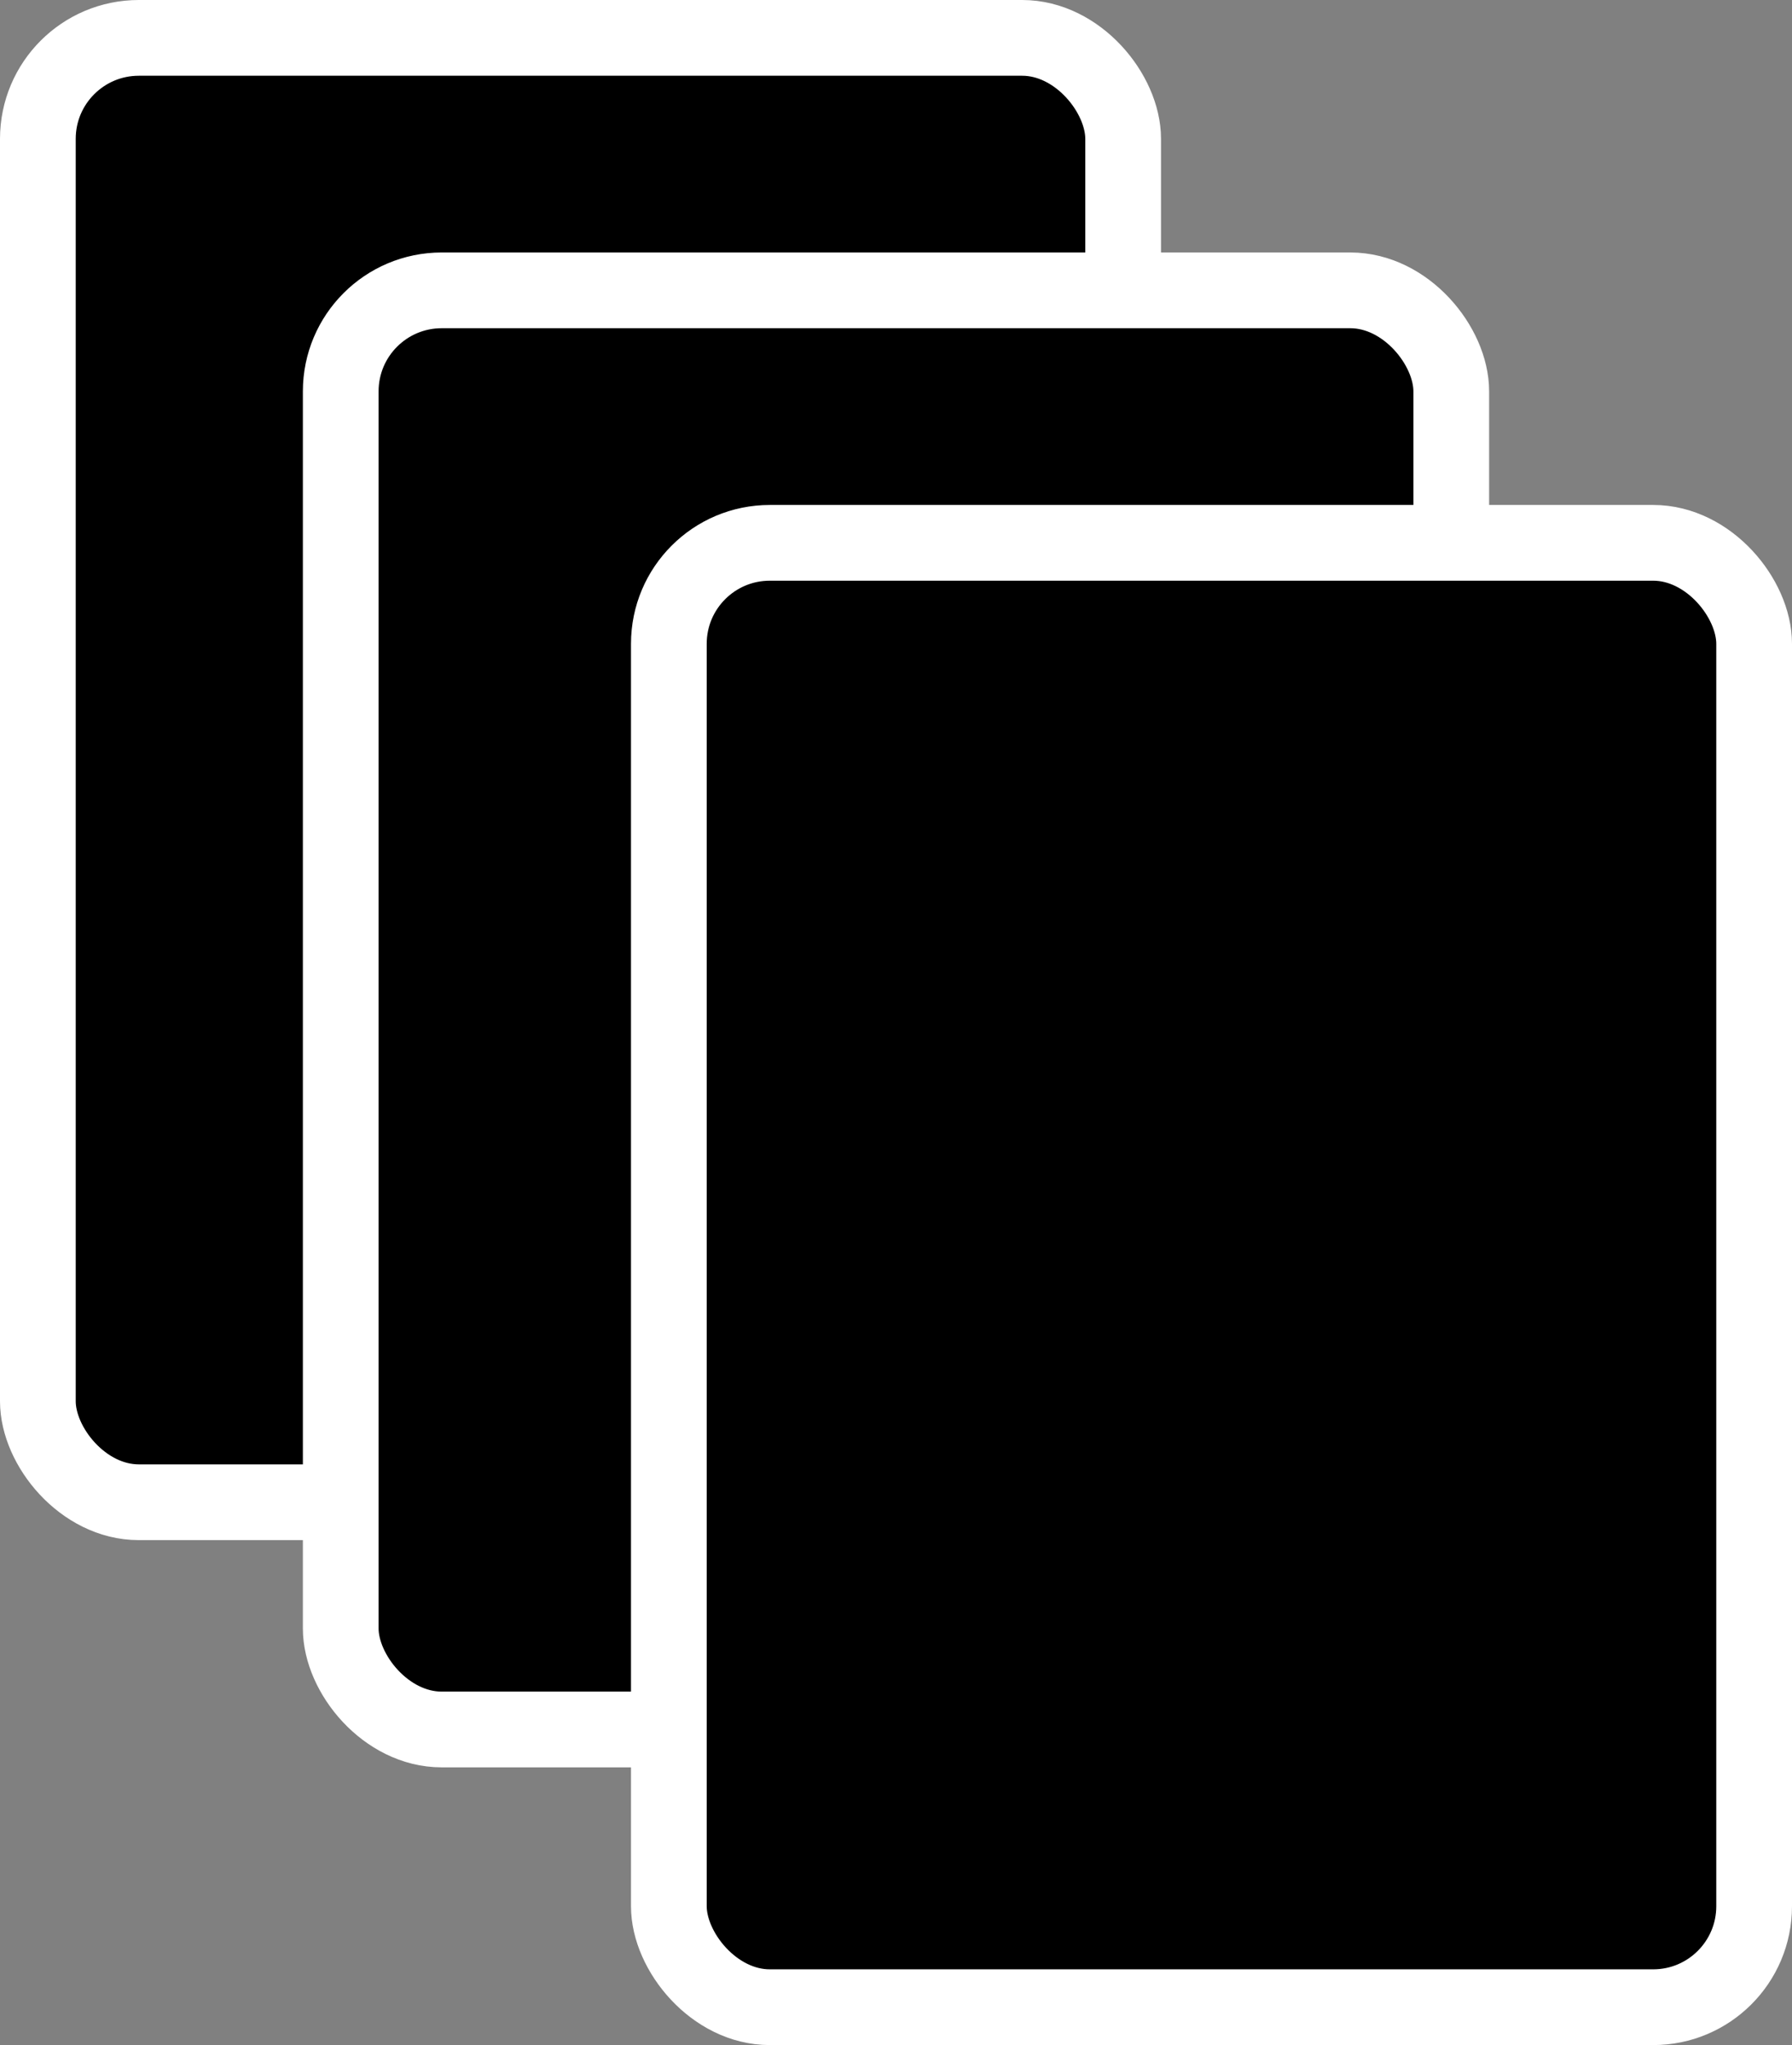 <svg xmlns="http://www.w3.org/2000/svg" width="71" height="81" viewBox="0 0 71 81">
  <rect x="0" y="0" width="71" height="81" fill="#808080" stroke="none"/>
  <g id="グループ_207" data-name="グループ 207" transform="translate(-315.361 -391.064)">
    <rect id="長方形_105" data-name="長方形 105" width="43" height="58" rx="4" transform="translate(316.861 392.564)" stroke="#fff" stroke-width="3"/>
    <rect id="長方形_106" data-name="長方形 106" width="44" height="57" rx="4" transform="translate(328.861 402.564)" stroke="#fff" stroke-width="3"/>
    <rect id="長方形_107" data-name="長方形 107" width="43" height="58" rx="4" transform="translate(341.861 412.564)" stroke="#fff" stroke-width="3"/>
  </g>
</svg>
